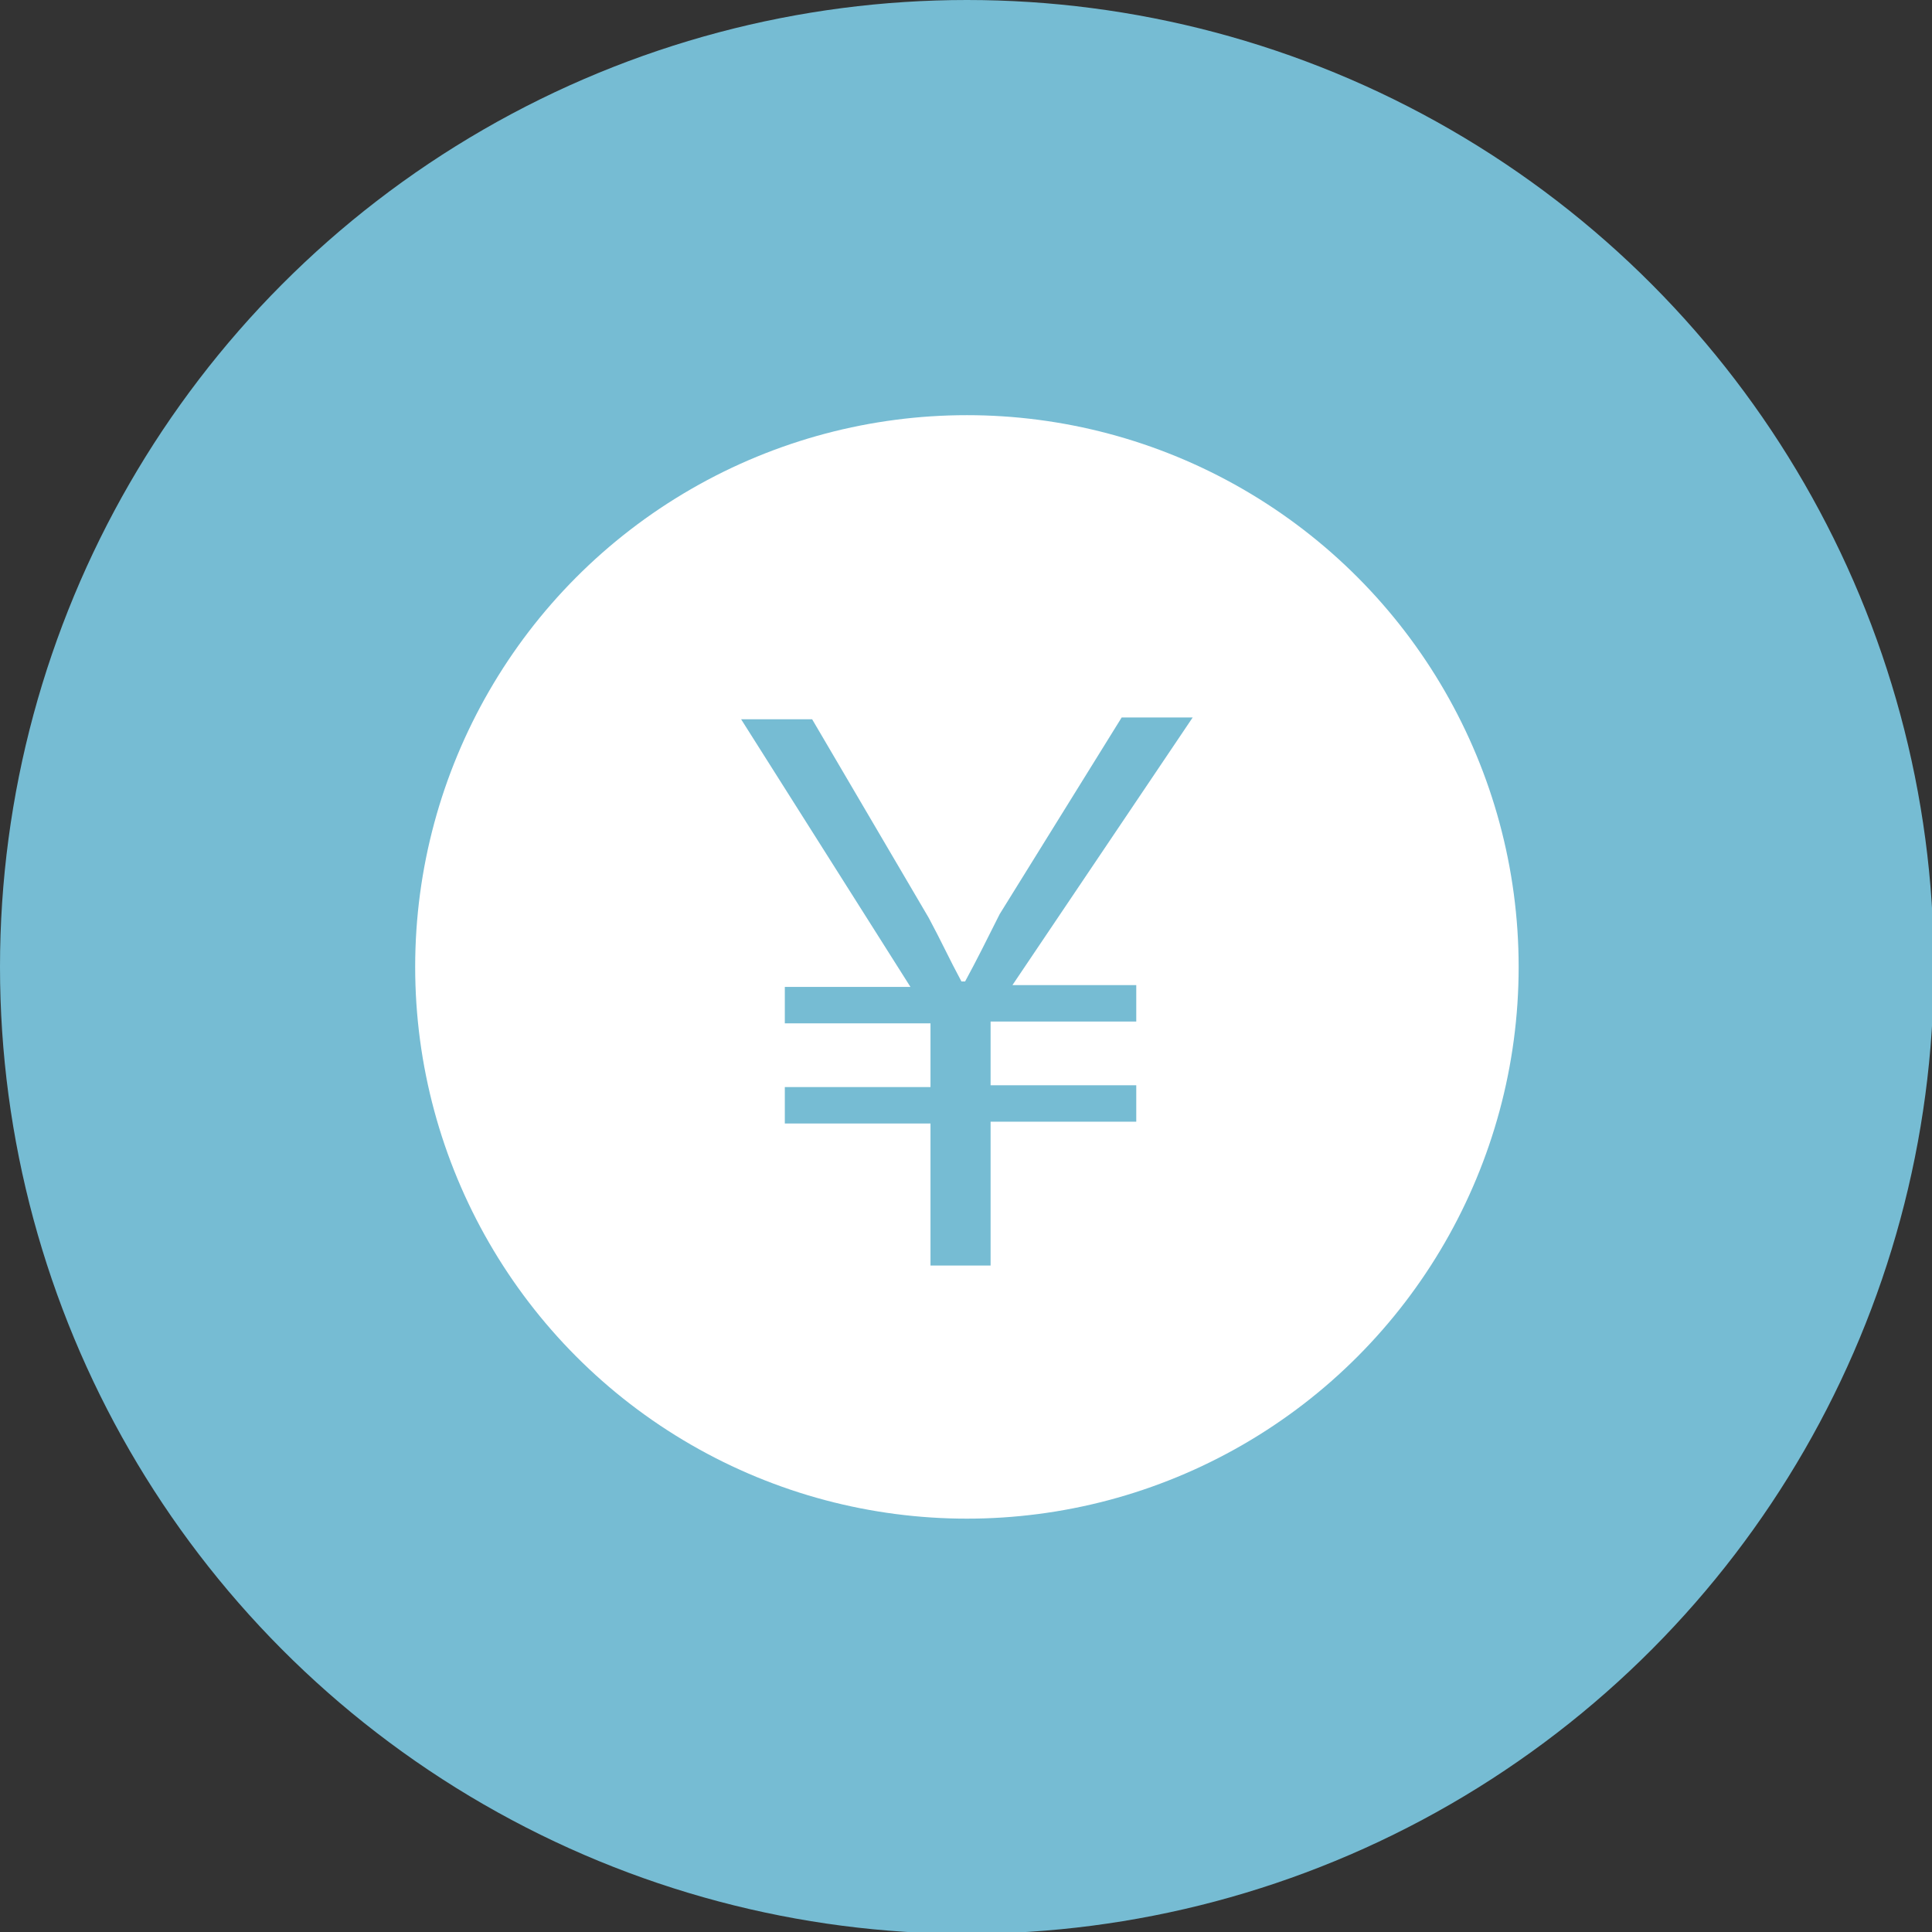 <?xml version="1.0" encoding="UTF-8"?>
<svg id="_レイヤー_1" data-name="レイヤー_1" xmlns="http://www.w3.org/2000/svg" version="1.1" viewBox="0 0 106.1 106.1">
  <rect x="0" y="0" width="106.1" height="106.1" fill="#333333" stroke="none"/>
  <!-- Generator: Adobe Illustrator 29.1.0, SVG Export Plug-In . SVG Version: 2.1.0 Build 142)  -->
  <defs>
    <style>
      .st0 {
        fill: #fff;
      }

      .st1 {
        fill: #76bcd3;
      }
    </style>
  </defs>
  <circle class="st1" cx="53.1" cy="53.1" r="53.1"/>
  <circle class="st0" cx="53.1" cy="53.1" r="30.3"/>
  <path class="st1" d="M51.1,69.6v-7.9h-8v-2h8v-3.5h-8v-2h6.9l-9.3-14.7h3.9l6.4,10.9c.7,1.3,1.1,2.2,1.8,3.5h.2c.6-1.1,1.2-2.3,1.9-3.7l6.7-10.8h3.9l-9.9,14.7h6.8v2h-8v3.5h8v2h-8v7.9h-3.3Z"/>
</svg>